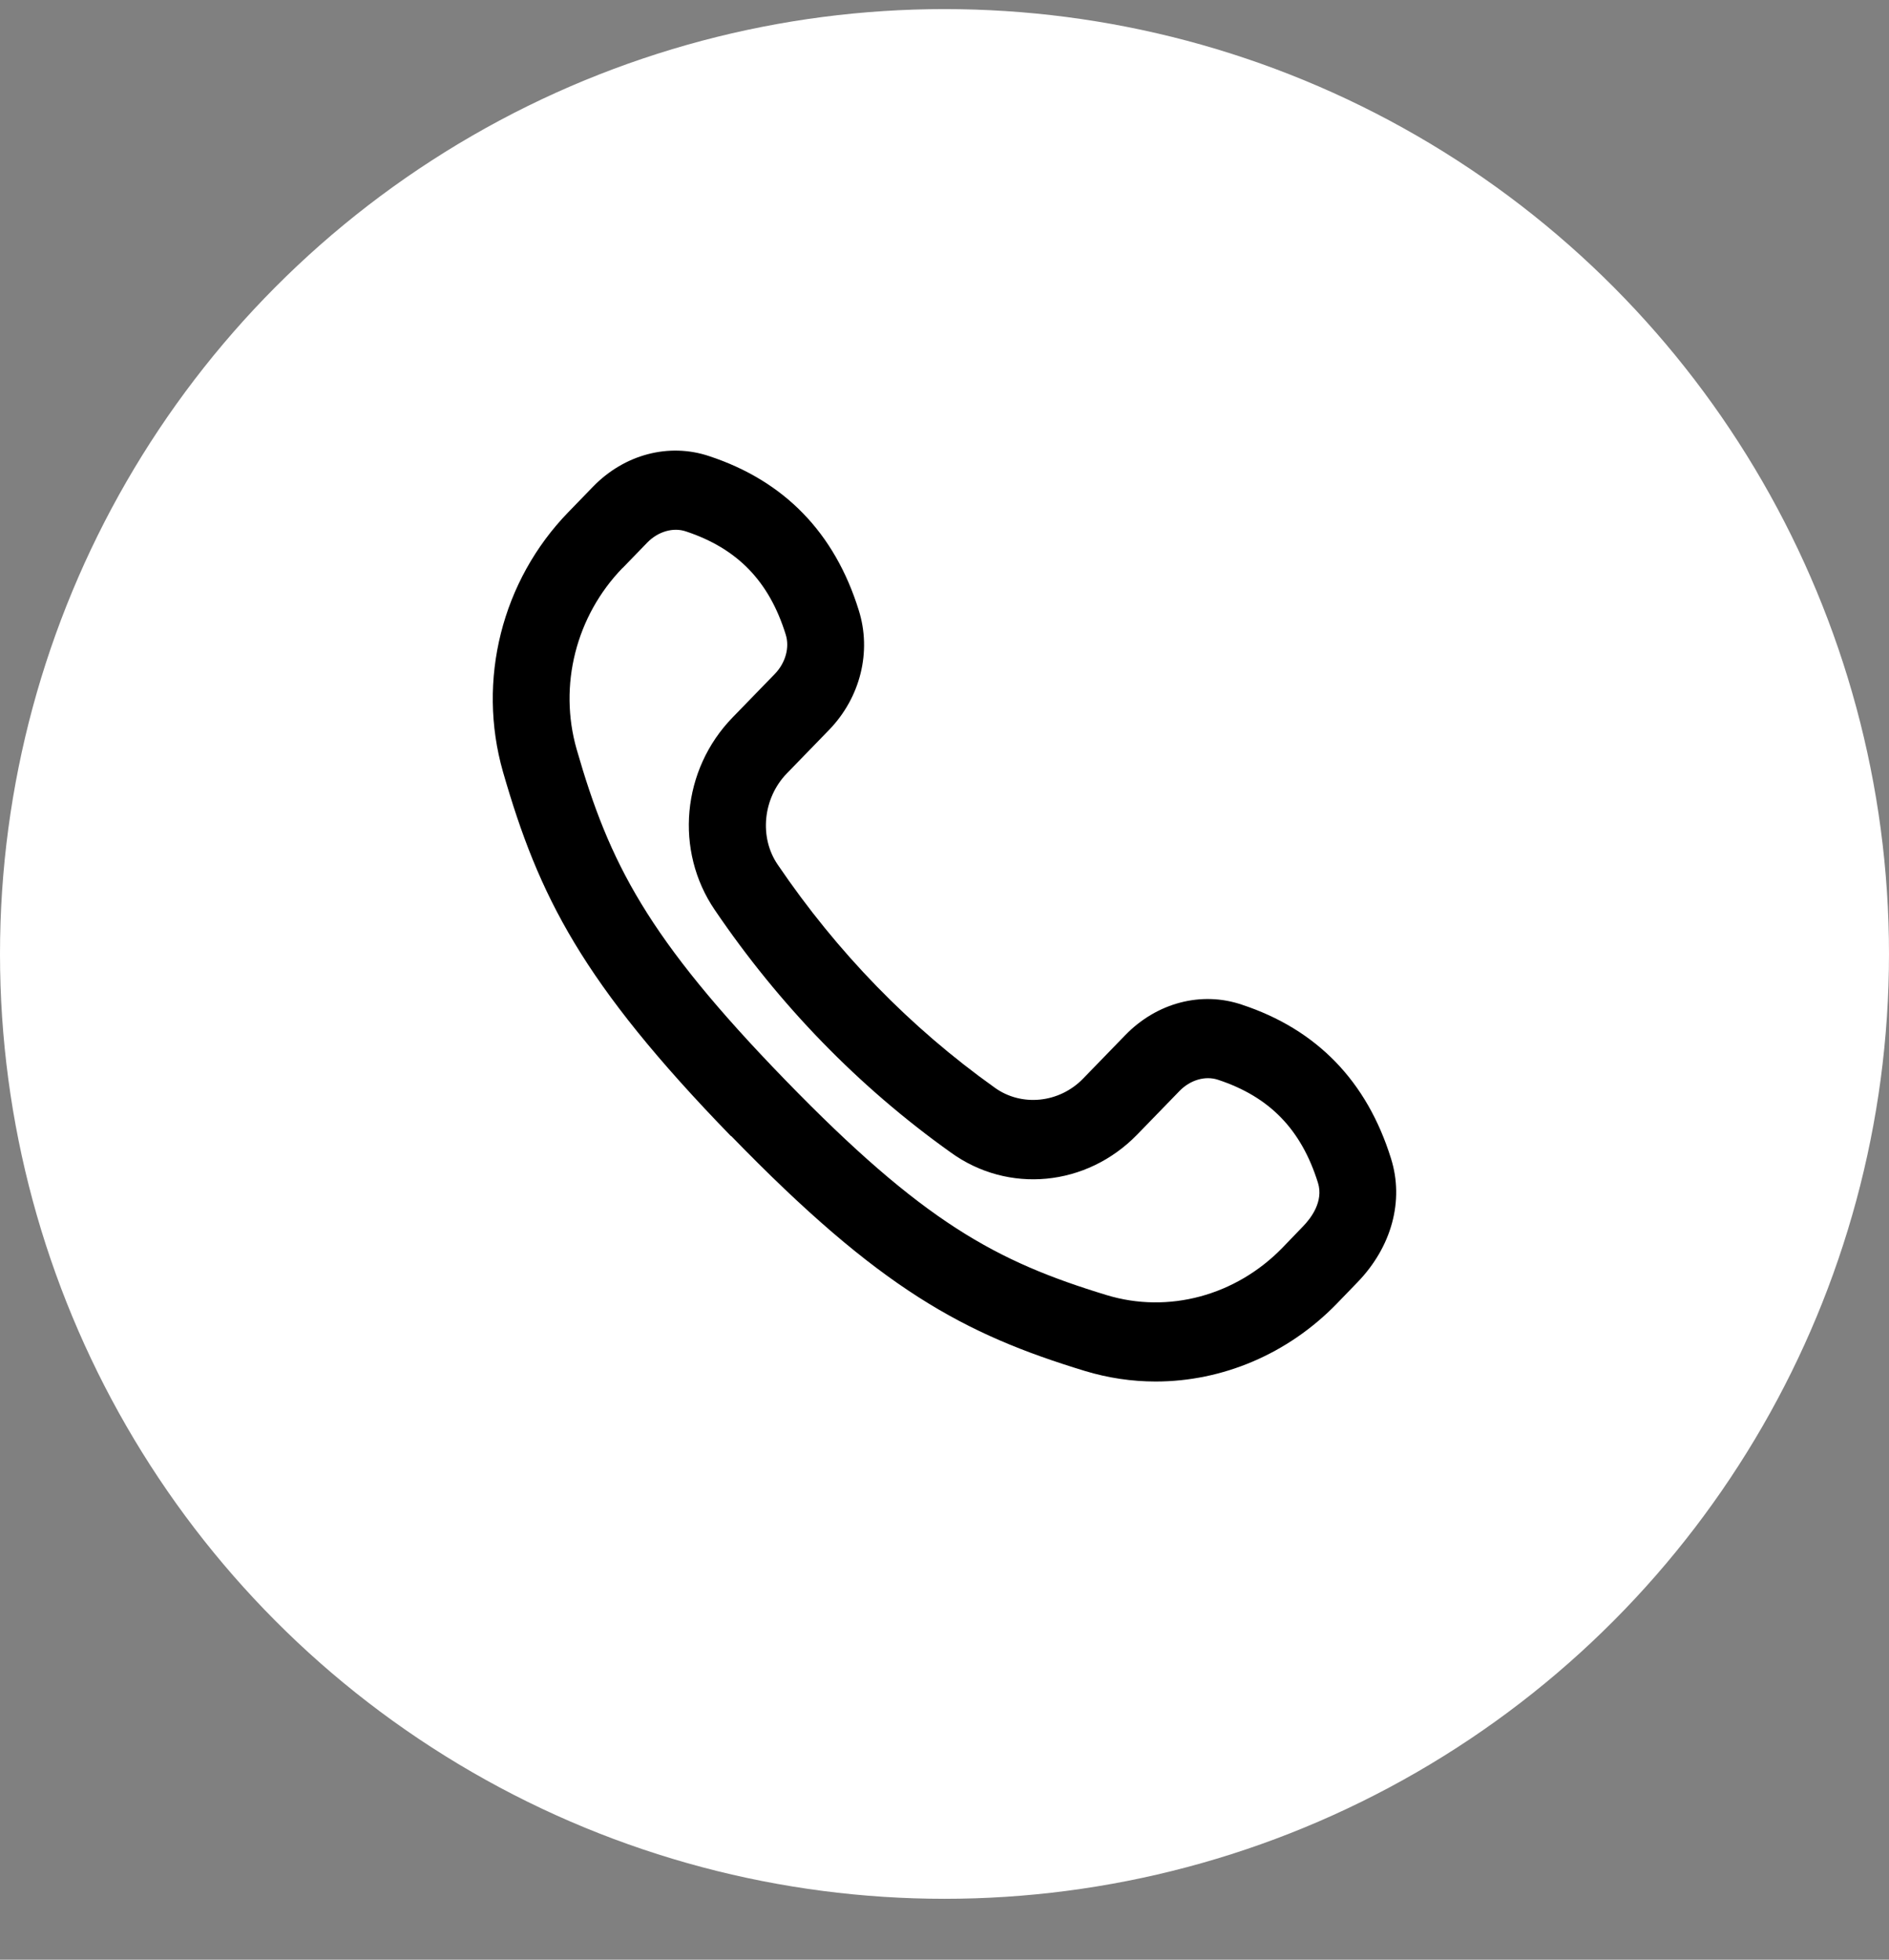 <svg width="27" height="28" viewBox="0 0 27 28" fill="none" xmlns="http://www.w3.org/2000/svg">
<rect x="0" y="0" width="27" height="28" fill="#808080" stroke="none"/>
<circle cx="13.5" cy="13.63" r="13" fill="white" stroke="white"/>
<path d="M10.451 16.231C12.58 18.424 13.777 19.061 15.506 19.588C15.839 19.689 16.179 19.739 16.518 19.739C17.47 19.739 18.405 19.349 19.106 18.628L19.399 18.325C19.892 17.818 20.072 17.155 19.882 16.553C19.538 15.447 18.82 14.707 17.748 14.354C17.171 14.159 16.534 14.327 16.085 14.789L15.481 15.411C15.141 15.762 14.599 15.817 14.216 15.539C13.009 14.679 11.967 13.608 11.116 12.354C10.848 11.963 10.905 11.403 11.246 11.051L11.85 10.429C12.299 9.966 12.461 9.309 12.274 8.718C11.93 7.612 11.211 6.872 10.139 6.518C9.562 6.323 8.924 6.492 8.476 6.954L8.123 7.318C7.173 8.296 6.815 9.717 7.189 11.027C7.701 12.807 8.319 14.04 10.448 16.233L10.451 16.231ZM8.899 8.116L9.252 7.752C9.406 7.594 9.621 7.532 9.802 7.592C10.539 7.836 10.993 8.303 11.23 9.065C11.289 9.25 11.228 9.471 11.075 9.629L10.47 10.252C9.745 10.998 9.639 12.156 10.217 13.002C11.142 14.365 12.277 15.531 13.586 16.464C14.409 17.062 15.531 16.956 16.256 16.209L16.86 15.587C17.013 15.43 17.228 15.367 17.41 15.428C18.147 15.671 18.6 16.138 18.838 16.9C18.921 17.165 18.739 17.406 18.622 17.525L18.33 17.828C17.664 18.513 16.699 18.773 15.816 18.504C14.237 18.023 13.199 17.465 11.225 15.432C9.25 13.399 8.709 12.33 8.242 10.705C7.981 9.793 8.233 8.8 8.899 8.114L8.899 8.116Z" fill="black"/>
</svg>
